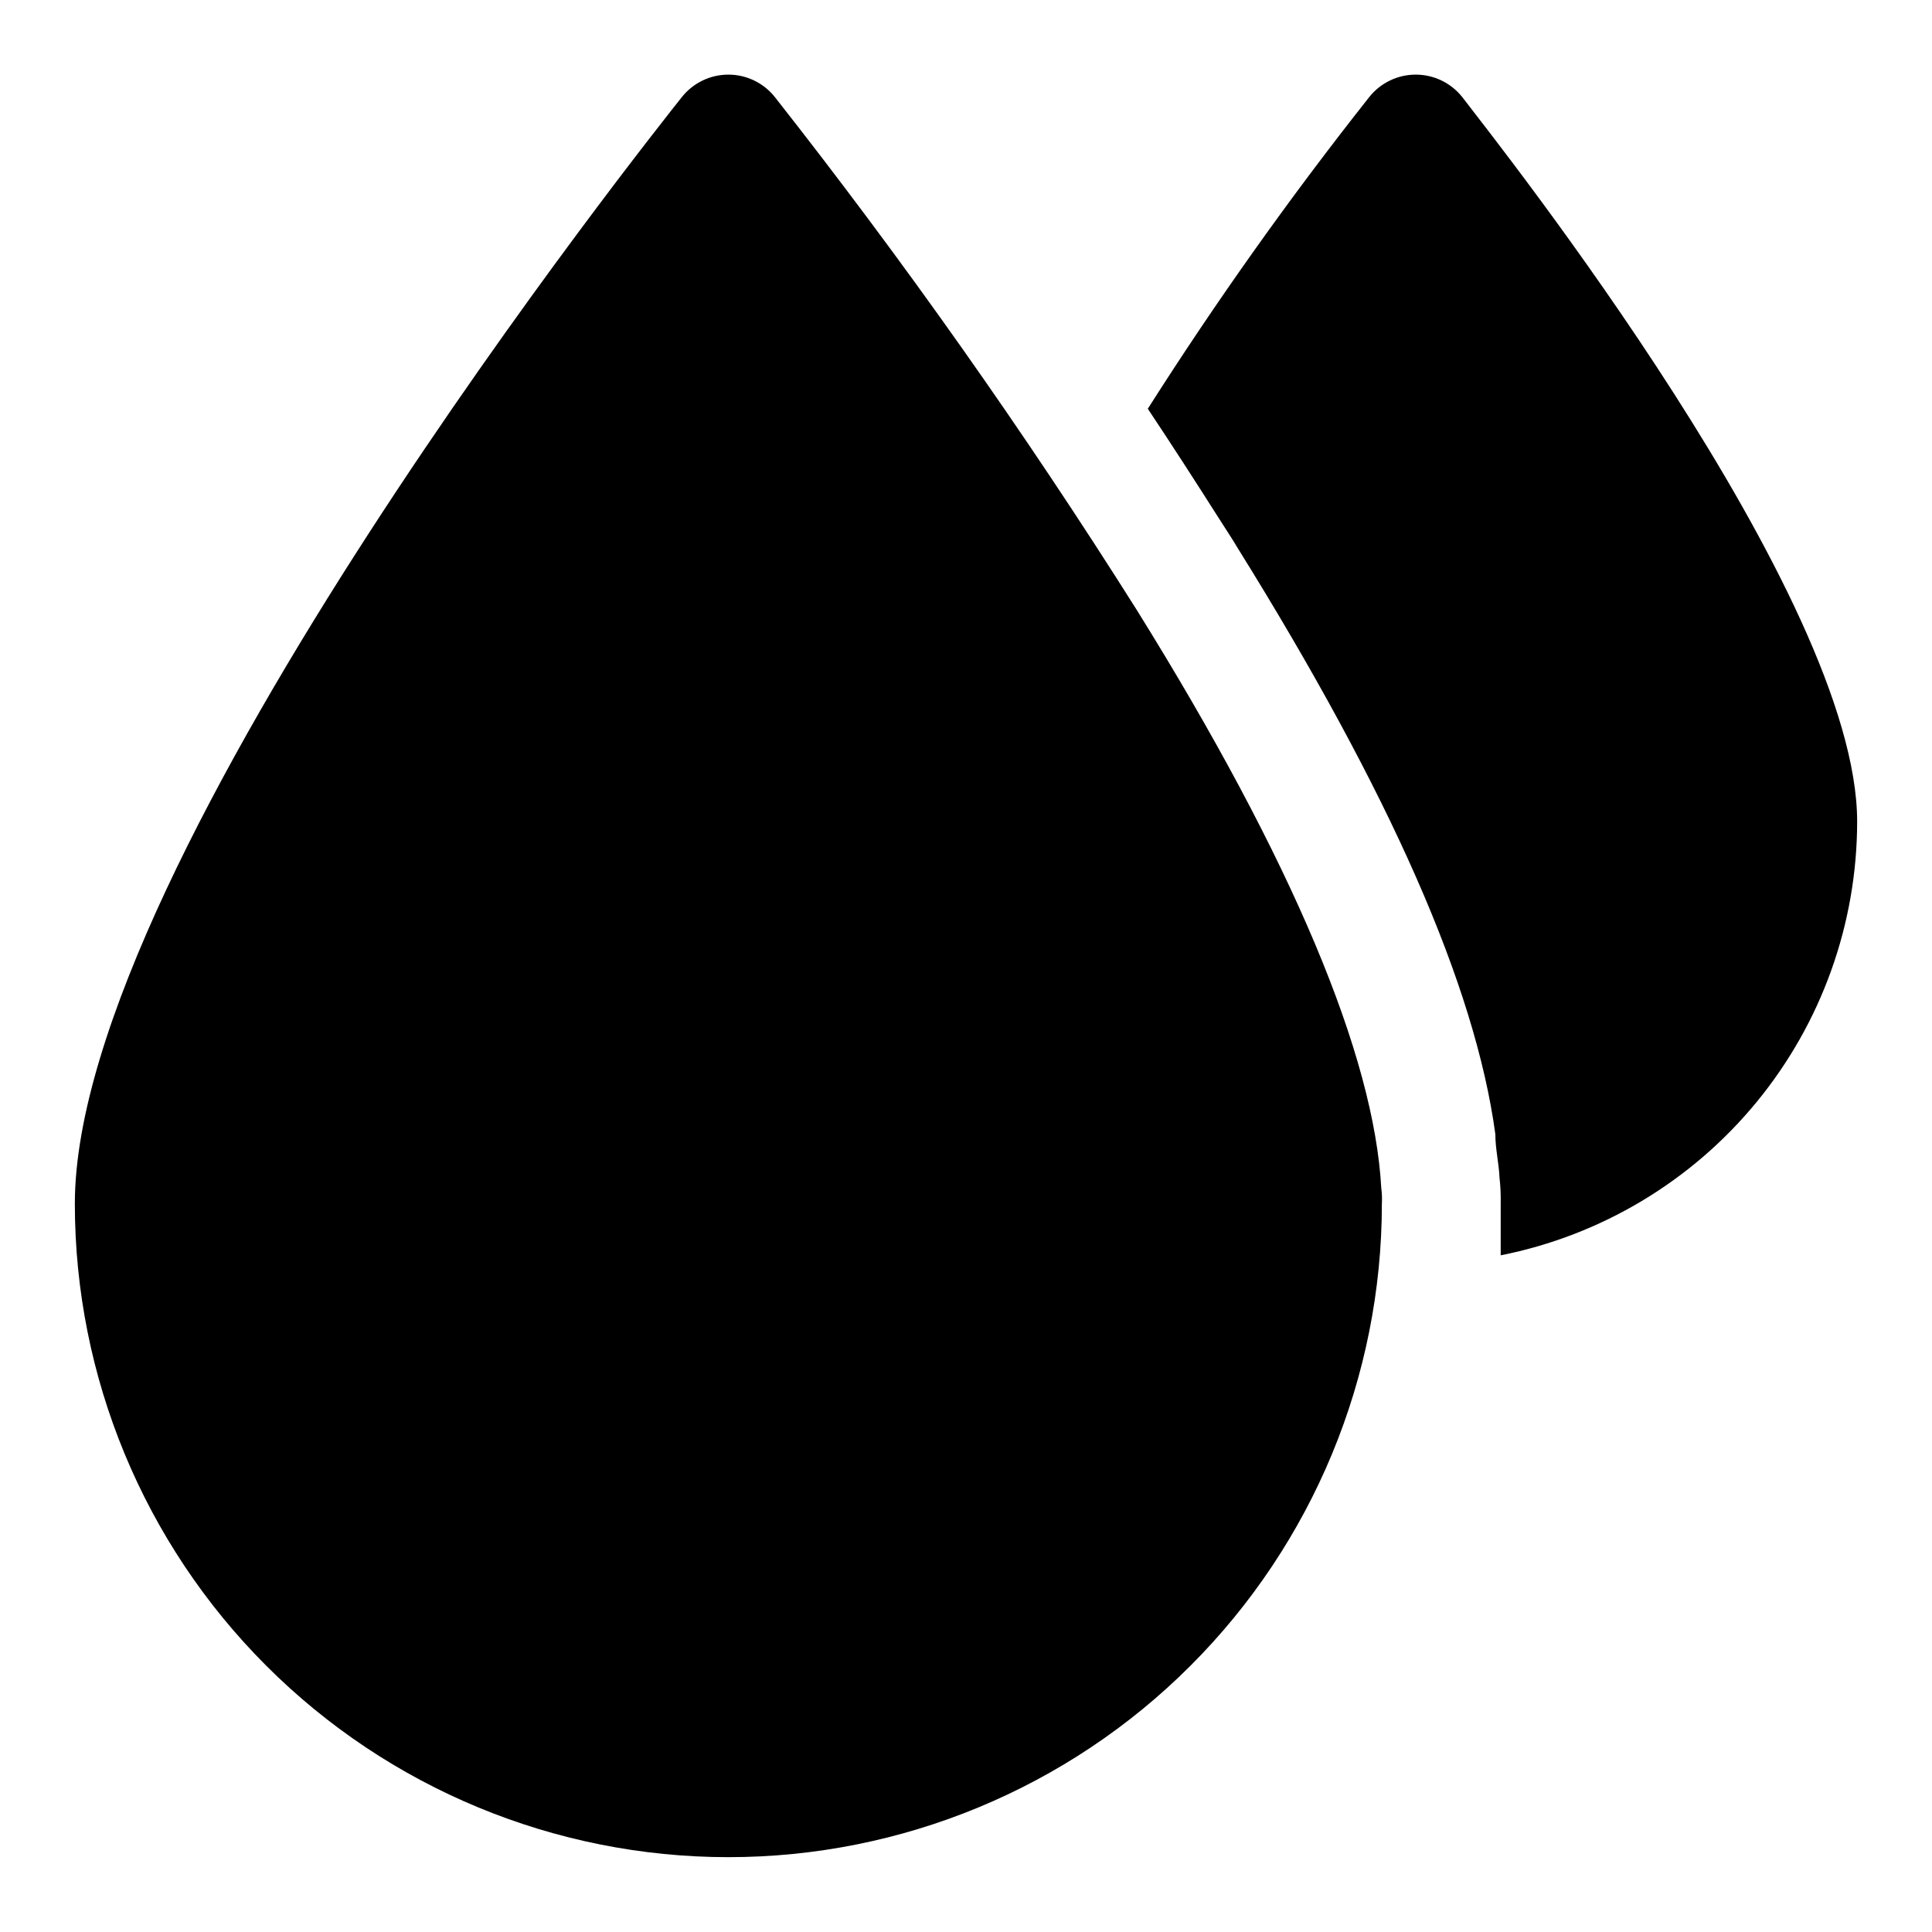 <?xml version="1.0" encoding="UTF-8"?>
<!-- Uploaded to: SVG Find, www.svgrepo.com, Generator: SVG Find Mixer Tools -->
<svg fill="#000000" width="800px" height="800px" version="1.1" viewBox="144 144 512 512" xmlns="http://www.w3.org/2000/svg">
 <path d="m510.21 462.98c0 45.93-18.246 89.98-50.727 122.46-32.477 32.48-76.527 50.727-122.46 50.727-45.934 0-89.984-18.246-122.46-50.727-32.48-32.477-50.727-76.527-50.727-122.46 0-91.316 154.29-284.97 160.91-293.31 2.988-3.727 7.504-5.894 12.281-5.894 4.773 0 9.293 2.168 12.277 5.894 34.293 43.598 66.297 88.949 95.883 135.87 41.562 66.754 62.977 118.39 64.867 153.35 0.184 1.355 0.234 2.727 0.156 4.094zm21.254-293.31c-2.988-3.727-7.504-5.894-12.281-5.894-4.773 0-9.289 2.168-12.277 5.894-20.984 26.523-40.586 54.113-58.727 82.656 6.297 9.445 12.594 19.207 18.895 29.125 1.574 2.519 3.305 5.039 4.879 7.715 40.461 65.023 62.977 116.04 68.328 155.39 0 3.938 0.945 7.715 1.102 11.492 0.262 2.301 0.367 4.613 0.316 6.93v13.699-0.004c26.605-5.277 50.562-19.617 67.785-40.574 17.223-20.953 26.652-47.23 26.68-74.355 0-59.672-94.465-178.7-104.7-192.08z"/>
</svg>